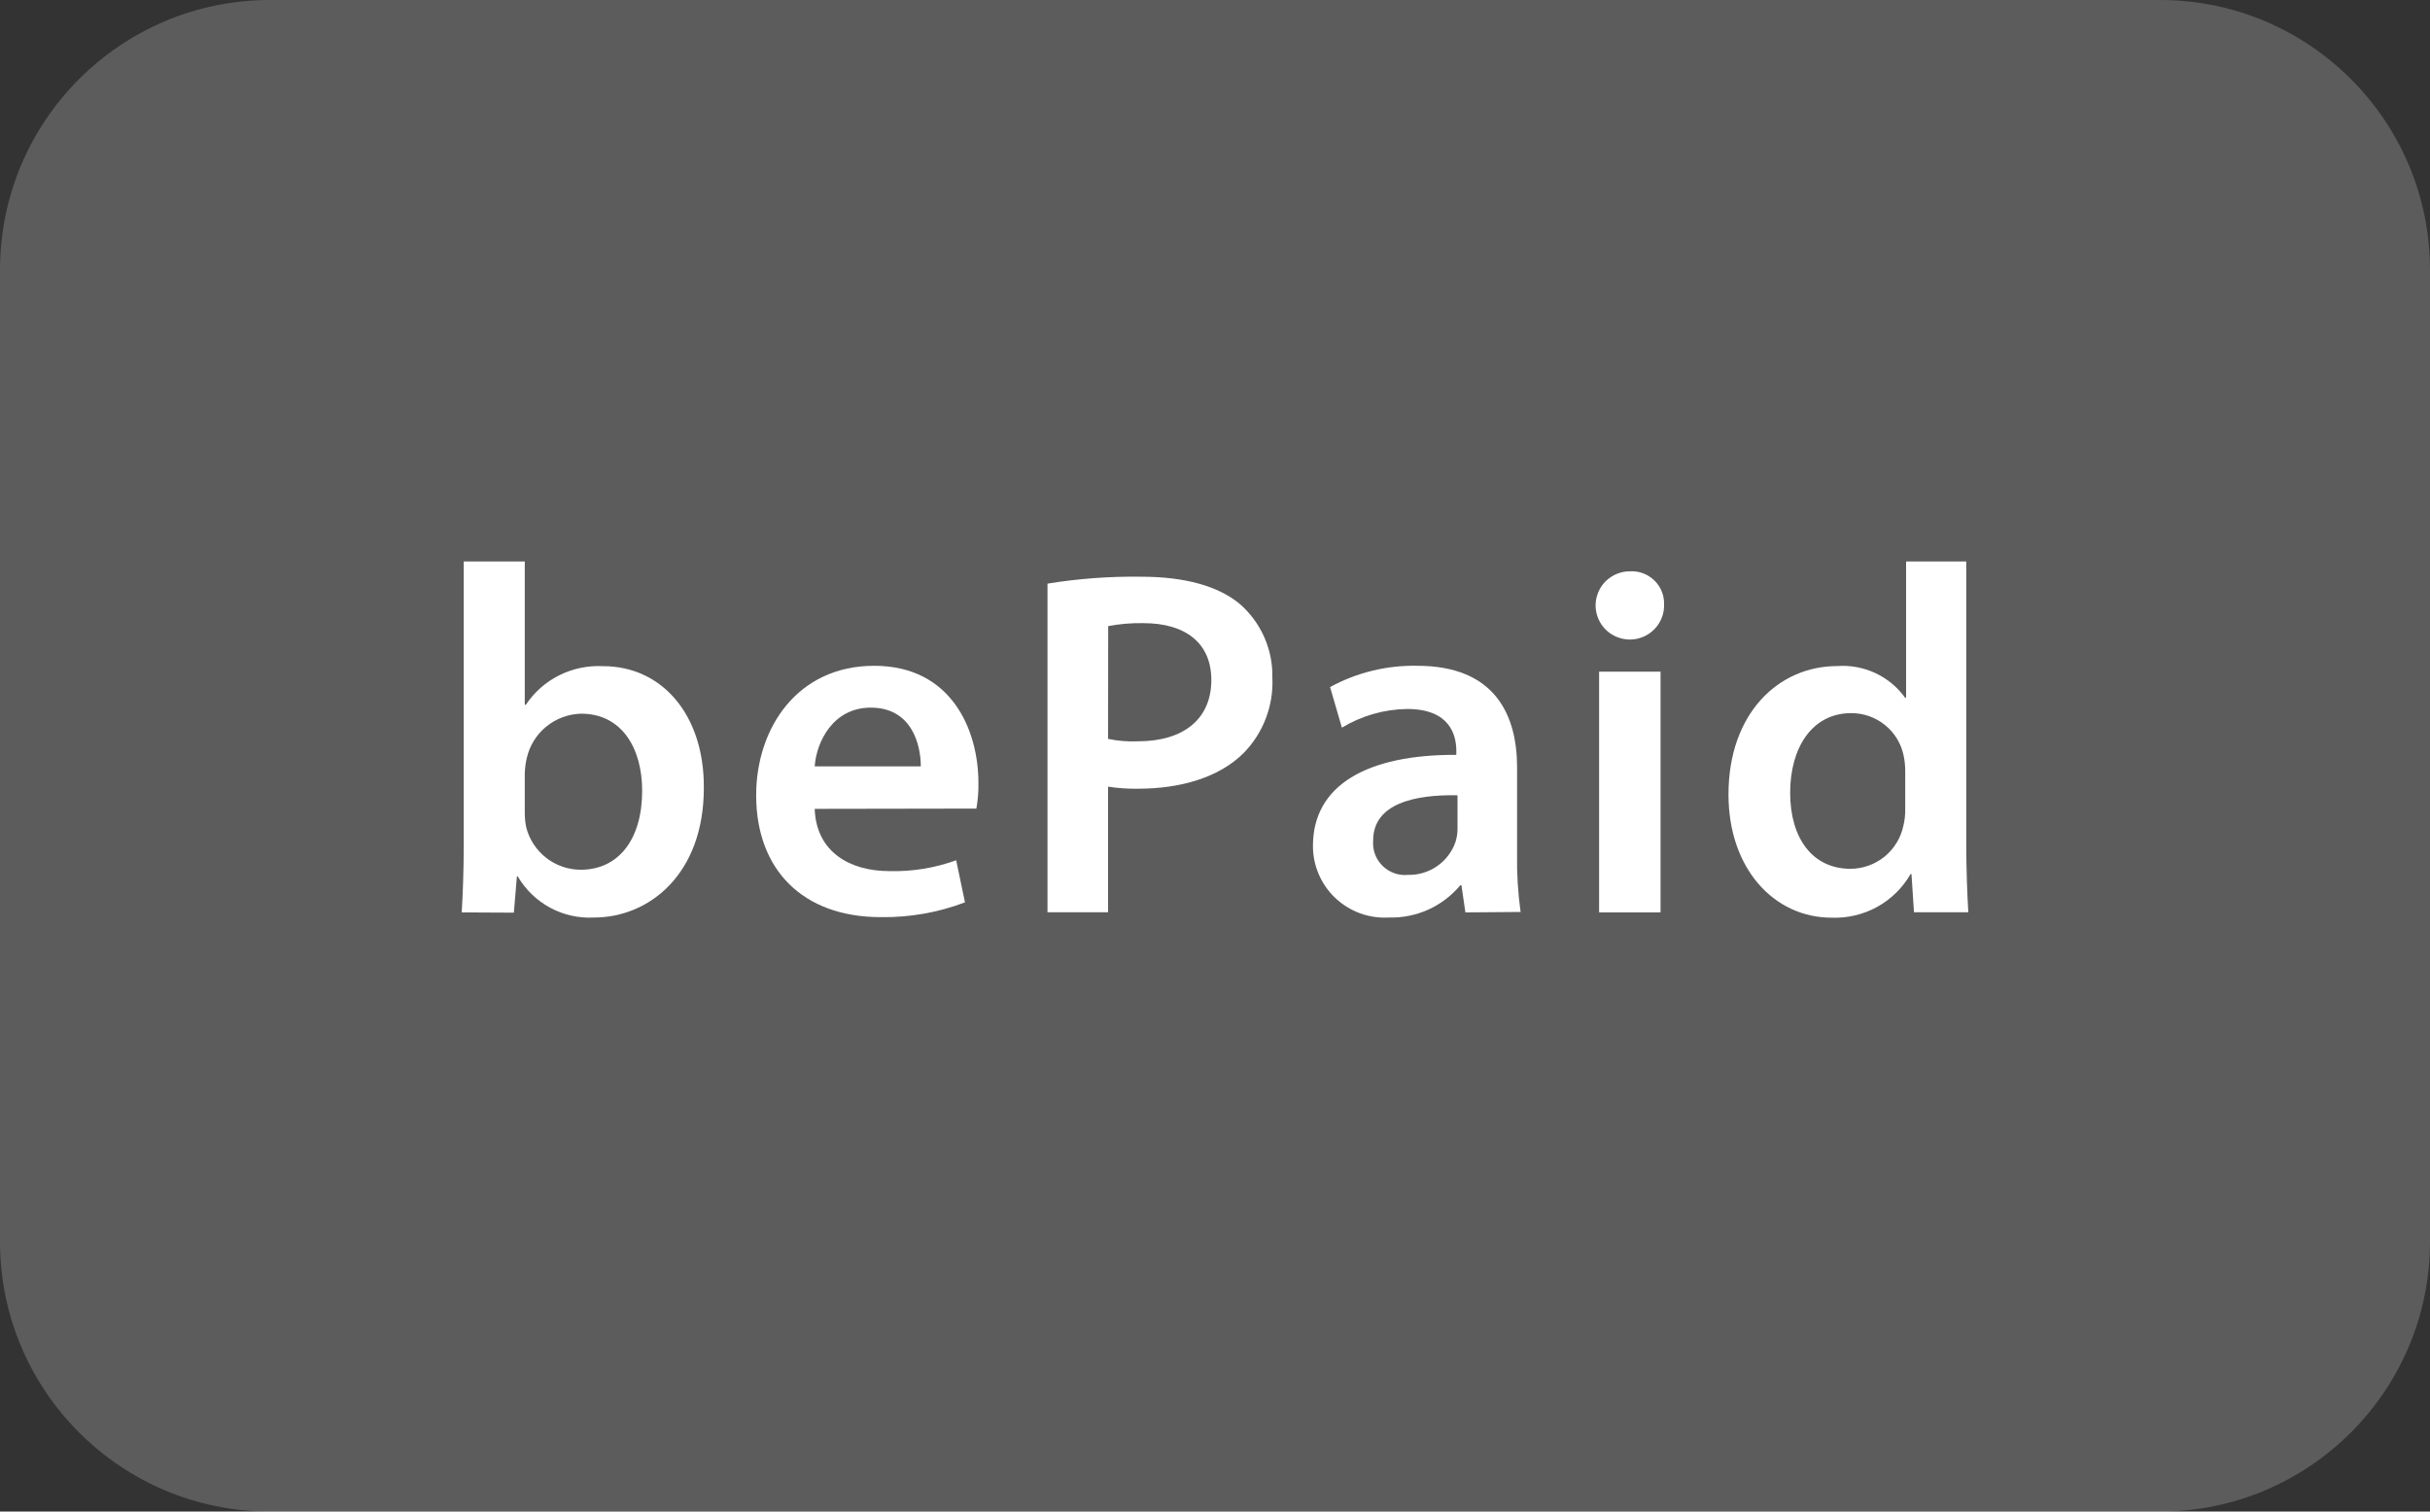<svg width="45" height="28" viewBox="0 0 45 28" fill="none" xmlns="http://www.w3.org/2000/svg">
<rect x="0" y="0" width="45" height="28" fill="#333333" stroke="none"/>
<g clip-path="url(#clip0_19_466)">
<path d="M40 0H5C2.239 0 0 2.239 0 5V23C0 25.761 2.239 28 5 28H40C42.761 28 45 25.761 45 23V5C45 2.239 42.761 0 40 0Z" fill="white" fill-opacity="0.2"/>
<path d="M8.55 16.901C8.57 16.598 8.588 16.104 8.588 15.647V10.4H9.718V13.055H9.738C9.893 12.822 10.107 12.633 10.358 12.508C10.609 12.383 10.889 12.325 11.169 12.34C12.264 12.34 13.044 13.248 13.034 14.597C13.034 16.199 12.015 16.996 11.003 16.996C10.72 17.012 10.438 16.949 10.189 16.815C9.94 16.681 9.732 16.48 9.589 16.236H9.572L9.516 16.906L8.55 16.901ZM9.718 15.061C9.718 15.15 9.727 15.239 9.745 15.326C9.802 15.55 9.932 15.748 10.114 15.89C10.296 16.032 10.521 16.11 10.752 16.111C11.459 16.111 11.892 15.544 11.892 14.647C11.892 13.86 11.514 13.22 10.762 13.22C10.526 13.226 10.299 13.31 10.116 13.459C9.934 13.608 9.807 13.813 9.755 14.043C9.732 14.139 9.72 14.237 9.718 14.336V15.061Z" fill="white"/>
<path d="M15.087 14.983C15.115 15.79 15.749 16.136 16.466 16.136C16.889 16.148 17.309 16.079 17.707 15.936L17.87 16.715C17.372 16.904 16.843 16.997 16.31 16.989C14.858 16.989 14.003 16.101 14.003 14.732C14.003 13.496 14.758 12.333 16.189 12.333C17.621 12.333 18.119 13.524 18.119 14.502C18.122 14.661 18.109 14.821 18.081 14.978L15.087 14.983ZM17.052 14.196C17.052 13.785 16.879 13.108 16.126 13.108C15.427 13.108 15.12 13.739 15.087 14.196H17.052Z" fill="white"/>
<path d="M19.398 10.811C19.969 10.718 20.547 10.675 21.126 10.683C21.954 10.683 22.56 10.859 22.956 11.185C23.151 11.354 23.306 11.564 23.411 11.799C23.516 12.035 23.568 12.291 23.562 12.549C23.575 12.806 23.534 13.064 23.442 13.305C23.351 13.546 23.21 13.766 23.029 13.95C22.578 14.399 21.871 14.61 21.071 14.61C20.886 14.613 20.702 14.6 20.52 14.572V16.898H19.398V10.811ZM20.52 13.687C20.701 13.725 20.886 13.74 21.071 13.732C21.916 13.732 22.432 13.321 22.432 12.596C22.432 11.912 21.954 11.543 21.174 11.543C20.955 11.539 20.737 11.557 20.522 11.598L20.52 13.687Z" fill="white"/>
<path d="M27.137 16.901L27.064 16.399H27.042C26.881 16.592 26.678 16.746 26.449 16.85C26.22 16.953 25.97 17.003 25.718 16.996C25.537 17.006 25.356 16.98 25.186 16.918C25.015 16.855 24.86 16.759 24.728 16.634C24.596 16.51 24.492 16.36 24.421 16.194C24.349 16.027 24.313 15.848 24.314 15.667C24.314 14.542 25.321 13.975 26.969 13.983V13.91C26.969 13.617 26.851 13.133 26.058 13.133C25.632 13.139 25.215 13.258 24.85 13.479L24.631 12.727C25.126 12.457 25.683 12.321 26.247 12.333C27.681 12.333 28.094 13.241 28.094 14.211V15.82C28.088 16.179 28.11 16.538 28.159 16.893L27.137 16.901ZM26.991 14.732C26.191 14.715 25.429 14.89 25.429 15.567C25.421 15.653 25.433 15.74 25.462 15.821C25.492 15.902 25.539 15.976 25.601 16.037C25.662 16.098 25.736 16.145 25.818 16.174C25.899 16.204 25.987 16.215 26.073 16.206C26.266 16.211 26.455 16.154 26.614 16.044C26.772 15.934 26.891 15.777 26.954 15.595C26.979 15.514 26.992 15.429 26.991 15.344V14.732Z" fill="white"/>
<path d="M30.816 11.197C30.82 11.323 30.785 11.447 30.718 11.553C30.65 11.659 30.553 11.743 30.437 11.793C30.322 11.844 30.194 11.859 30.07 11.836C29.945 11.814 29.831 11.755 29.74 11.668C29.65 11.58 29.588 11.467 29.562 11.345C29.536 11.222 29.547 11.094 29.595 10.977C29.642 10.861 29.723 10.761 29.828 10.691C29.933 10.62 30.056 10.583 30.182 10.583C30.265 10.578 30.348 10.59 30.426 10.619C30.504 10.648 30.575 10.693 30.635 10.751C30.695 10.808 30.742 10.878 30.773 10.955C30.804 11.032 30.819 11.114 30.816 11.197ZM29.613 16.901V12.441H30.751V16.901H29.613Z" fill="white"/>
<path d="M36.412 10.4V15.645C36.412 16.104 36.432 16.598 36.45 16.898H35.444L35.398 16.191H35.381C35.234 16.446 35.021 16.656 34.763 16.799C34.505 16.941 34.213 17.01 33.919 16.999C32.854 16.999 32.009 16.091 32.009 14.717C32.009 13.213 32.937 12.338 34.022 12.338C34.264 12.32 34.508 12.365 34.728 12.468C34.948 12.57 35.138 12.728 35.28 12.925H35.298V10.4H36.412ZM35.282 14.299C35.283 14.201 35.274 14.103 35.255 14.008C35.211 13.782 35.09 13.579 34.912 13.434C34.734 13.288 34.511 13.209 34.281 13.21C33.556 13.21 33.151 13.852 33.151 14.685C33.151 15.517 33.556 16.094 34.273 16.094C34.502 16.091 34.723 16.011 34.901 15.867C35.077 15.722 35.2 15.522 35.247 15.299C35.274 15.191 35.285 15.079 35.282 14.968V14.299Z" fill="white"/>
</g>
<defs>
<clipPath id="clip0_19_466">
<rect width="45" height="28" fill="white"/>
</clipPath>
</defs>
</svg>

